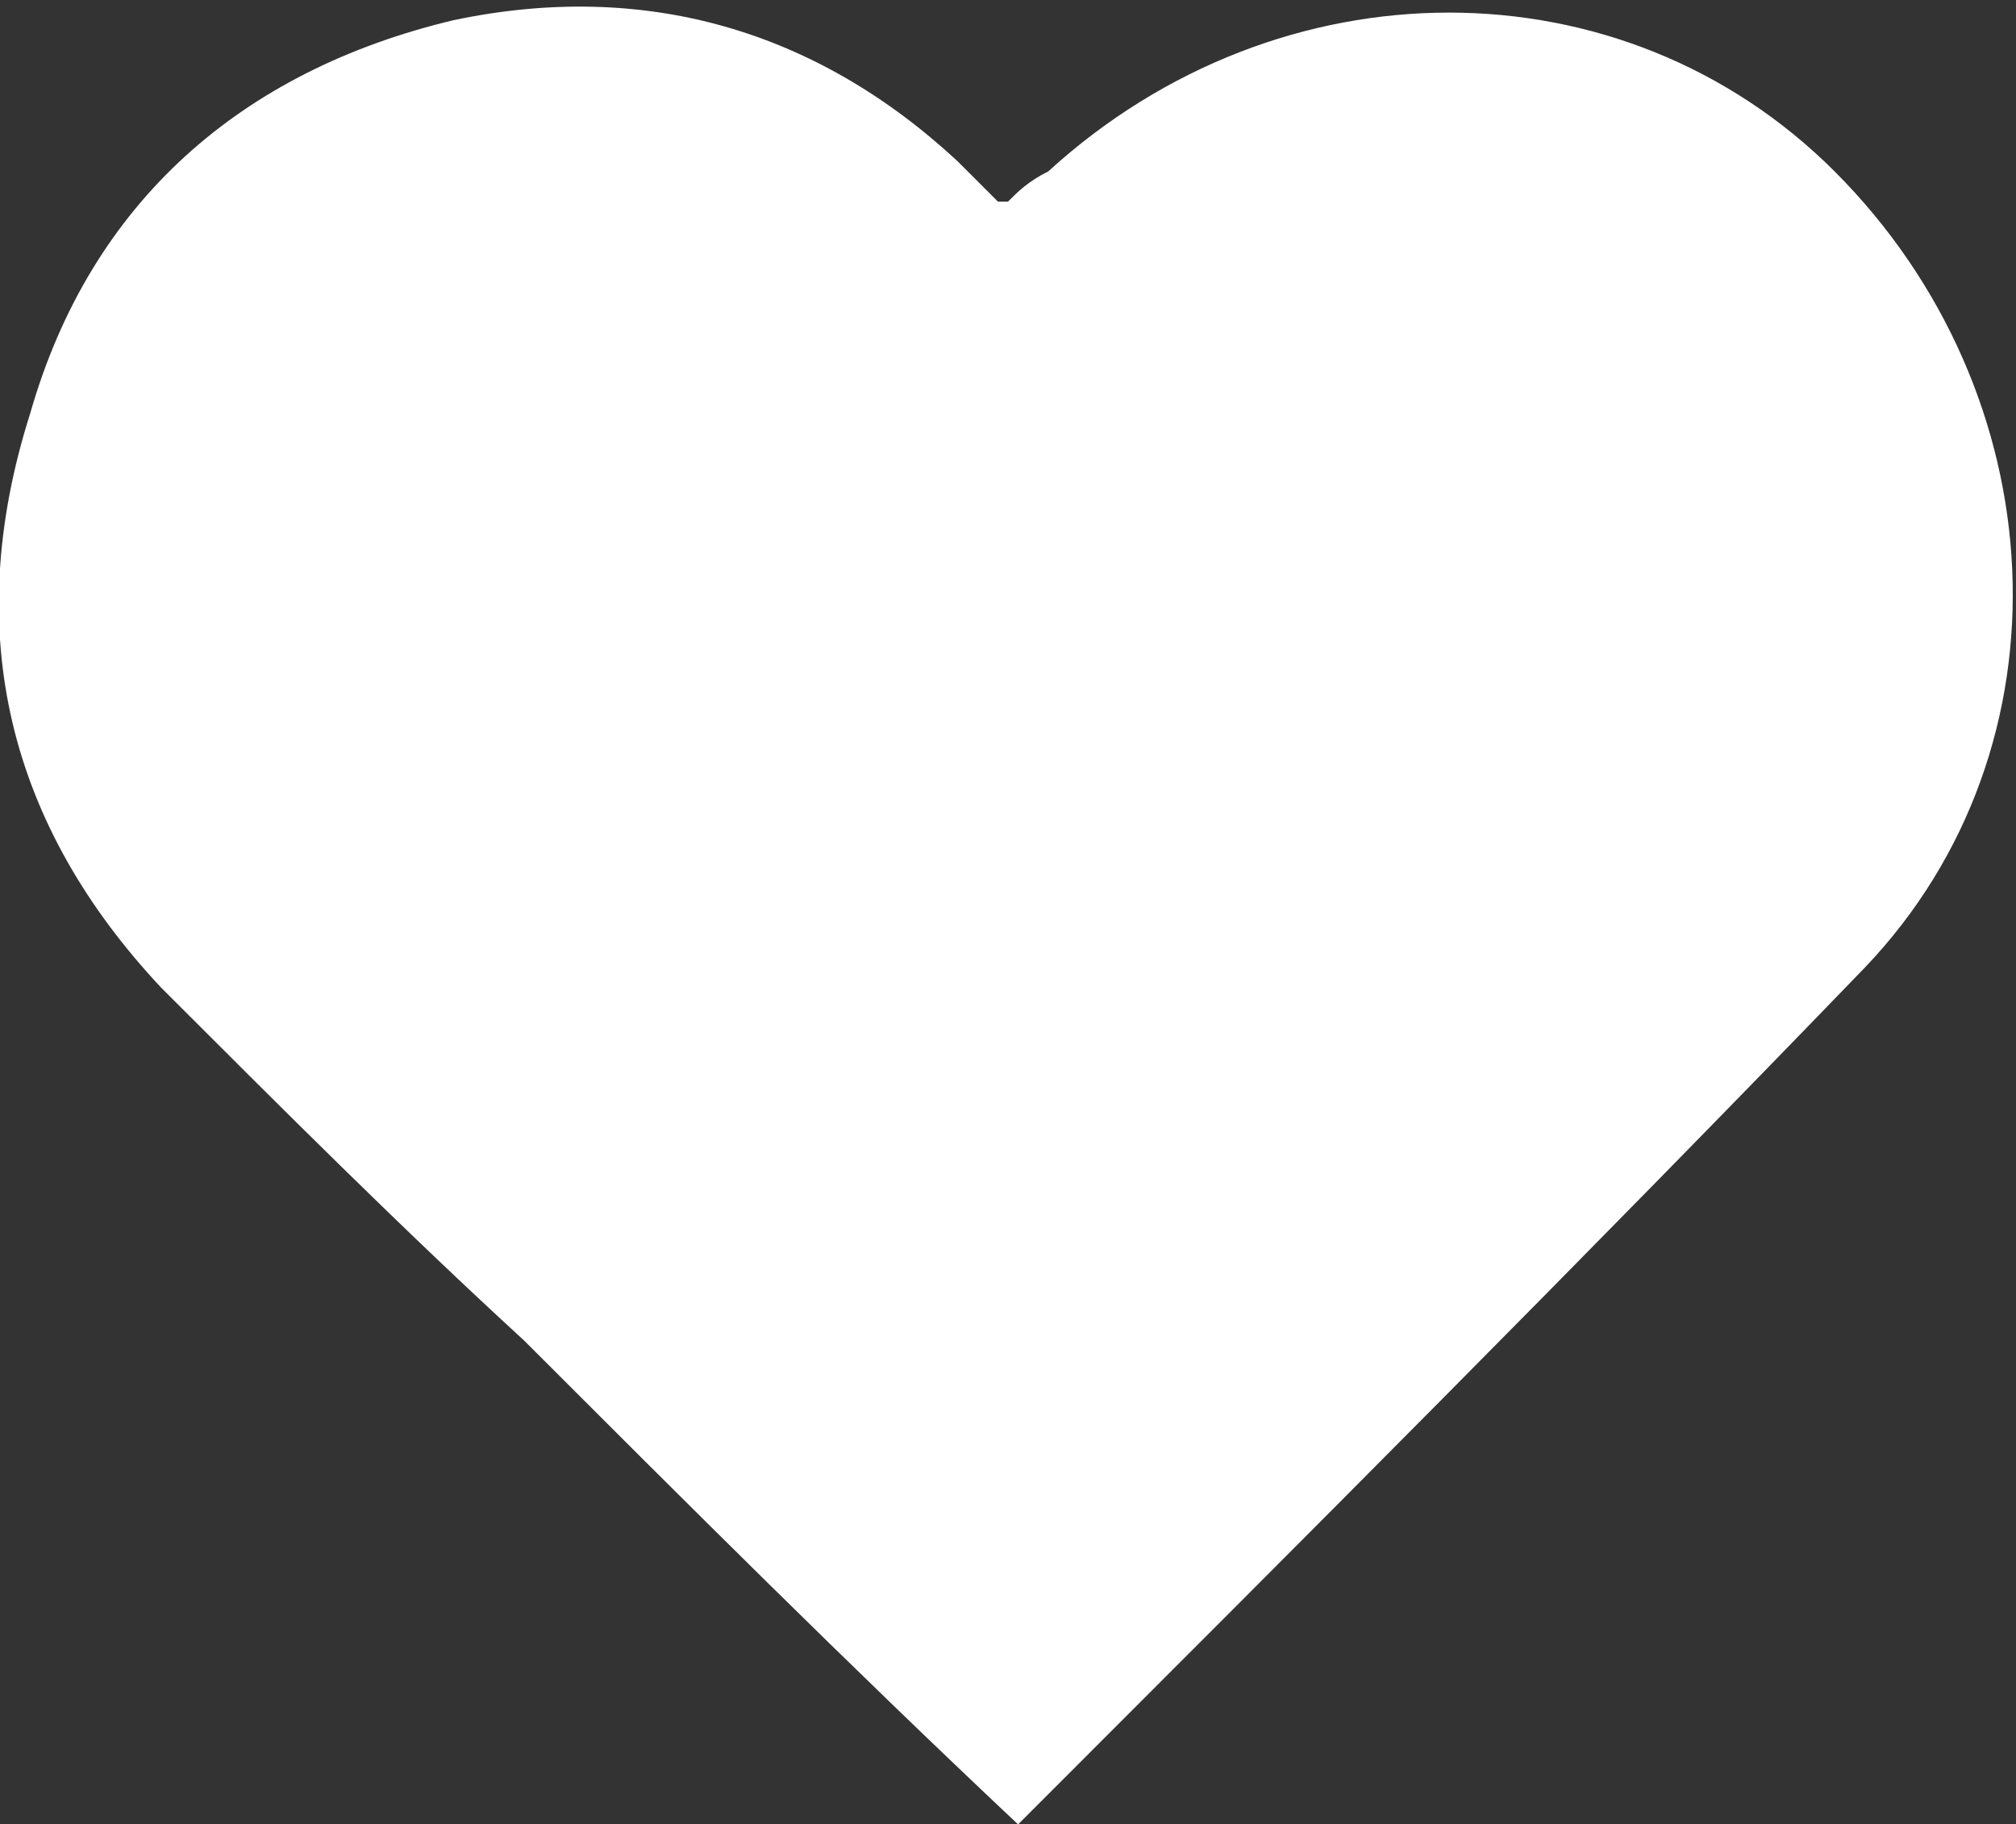 <?xml version="1.0" encoding="utf-8"?>
<!-- Generator: Adobe Illustrator 25.1.0, SVG Export Plug-In . SVG Version: 6.00 Build 0)  -->
<svg version="1.1" id="Layer_1" xmlns="http://www.w3.org/2000/svg" xmlns:xlink="http://www.w3.org/1999/xlink" x="0px" y="0px"
	 viewBox="0 0 20 18.1" style="enable-background:new 0 0 20 18.1;" xml:space="preserve">
<rect x="0" y="0" width="20" height="18.1" fill="#333333" stroke="none"/>
<style type="text/css">
	.st0{fill:#FFFFFF;}
</style>
<path class="st0" d="M10.1,18.1c-1.7-1.6-3.3-3.2-4.9-4.8C4,12.2,2.8,11,1.6,9.8c-1.5-1.6-2-3.5-1.3-5.7C0.9,2,2.4,0.7,4.5,0.2
	c1.9-0.4,3.6,0.1,5,1.4C9.7,1.8,9.8,1.9,9.9,2H10c0.1-0.1,0.2-0.2,0.4-0.3c2.3-2.1,5.7-2.1,7.8,0c2.2,2.2,2.4,5.7,0.3,7.9
	C15.7,12.5,12.9,15.3,10.1,18.1C10.1,18.1,10,18.2,10.1,18.1z"/>
</svg>
